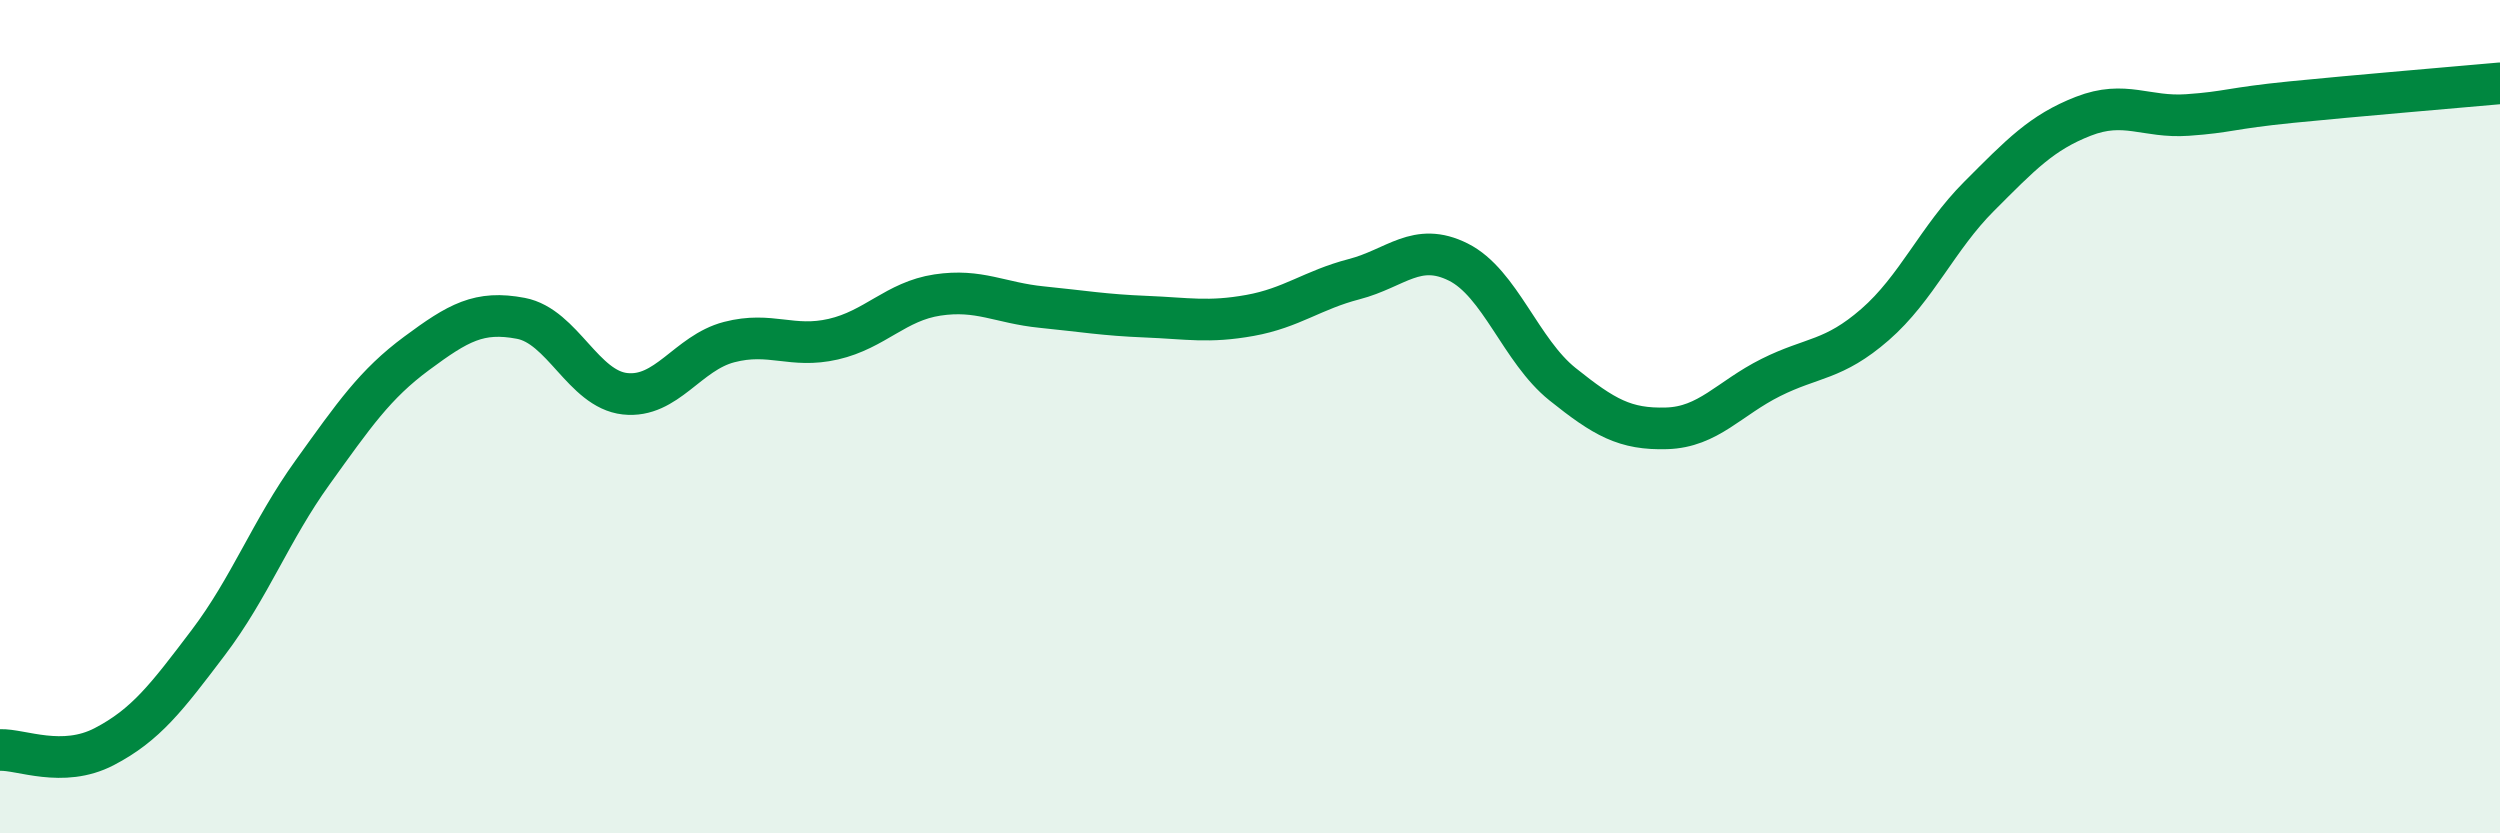 
    <svg width="60" height="20" viewBox="0 0 60 20" xmlns="http://www.w3.org/2000/svg">
      <path
        d="M 0,18 C 0.5,17.98 1.5,18.44 2.5,17.92 C 3.5,17.4 4,16.74 5,15.42 C 6,14.1 6.5,12.73 7.5,11.34 C 8.5,9.95 9,9.22 10,8.48 C 11,7.74 11.5,7.45 12.5,7.64 C 13.5,7.83 14,9.34 15,9.45 C 16,9.56 16.5,8.47 17.5,8.21 C 18.5,7.95 19,8.37 20,8.14 C 21,7.91 21.5,7.23 22.5,7.08 C 23.5,6.93 24,7.27 25,7.37 C 26,7.47 26.5,7.56 27.5,7.6 C 28.5,7.64 29,7.75 30,7.57 C 31,7.39 31.5,6.96 32.5,6.7 C 33.5,6.44 34,5.79 35,6.29 C 36,6.79 36.5,8.42 37.5,9.22 C 38.5,10.02 39,10.31 40,10.28 C 41,10.25 41.5,9.56 42.5,9.06 C 43.5,8.56 44,8.66 45,7.79 C 46,6.92 46.5,5.71 47.5,4.71 C 48.5,3.71 49,3.18 50,2.79 C 51,2.4 51.5,2.83 52.5,2.76 C 53.5,2.69 53.5,2.6 55,2.45 C 56.5,2.3 59,2.09 60,2L60 20L0 20Z"
        fill="#008740"
        opacity="0.1"
        stroke-linecap="round"
        stroke-linejoin="round"
      />
      <path
        d="M 0,18 C 0.5,17.98 1.5,18.44 2.5,17.92 C 3.5,17.4 4,16.74 5,15.42 C 6,14.1 6.5,12.73 7.5,11.34 C 8.5,9.95 9,9.22 10,8.48 C 11,7.74 11.5,7.45 12.5,7.64 C 13.5,7.83 14,9.34 15,9.45 C 16,9.56 16.5,8.47 17.5,8.21 C 18.5,7.95 19,8.37 20,8.14 C 21,7.91 21.5,7.23 22.5,7.08 C 23.5,6.93 24,7.27 25,7.37 C 26,7.47 26.5,7.56 27.5,7.6 C 28.5,7.64 29,7.75 30,7.57 C 31,7.39 31.5,6.96 32.5,6.7 C 33.5,6.44 34,5.79 35,6.29 C 36,6.79 36.5,8.42 37.5,9.22 C 38.5,10.02 39,10.31 40,10.28 C 41,10.25 41.5,9.56 42.5,9.06 C 43.5,8.56 44,8.66 45,7.79 C 46,6.92 46.5,5.71 47.5,4.71 C 48.5,3.71 49,3.18 50,2.79 C 51,2.4 51.5,2.83 52.5,2.76 C 53.5,2.69 53.5,2.6 55,2.45 C 56.5,2.3 59,2.09 60,2"
        stroke="#008740"
        stroke-width="1"
        fill="none"
        stroke-linecap="round"
        stroke-linejoin="round"
      />
    </svg>
  